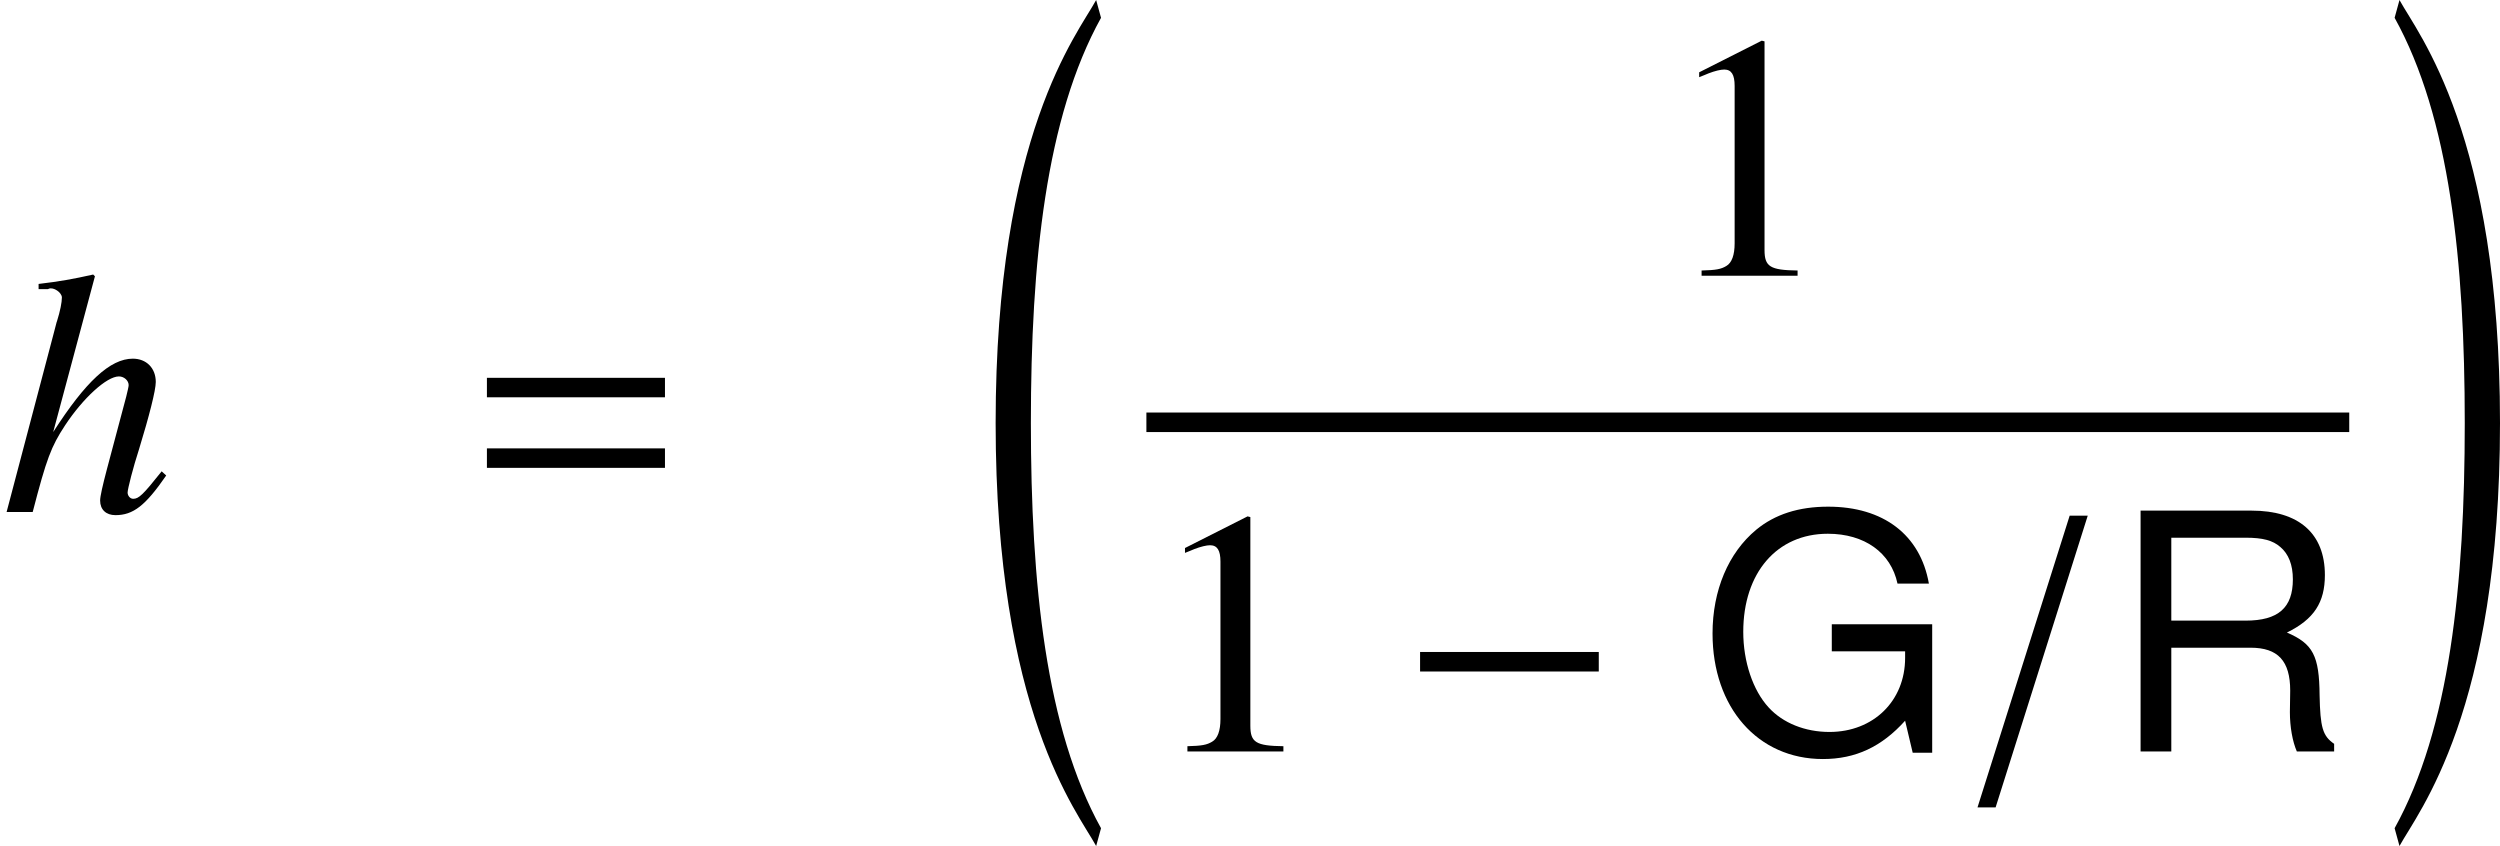 <?xml version='1.0' encoding='UTF-8'?>
<!-- This file was generated by dvisvgm 2.3.5 -->
<svg height='28.979pt' version='1.1' viewBox='180.111 385.901 85.636 28.979' width='85.636pt' xmlns='http://www.w3.org/2000/svg' xmlns:xlink='http://www.w3.org/1999/xlink'>
<defs>
<path d='M5.538 -1.394C4.895 -0.584 4.752 -0.453 4.562 -0.453C4.455 -0.453 4.371 -0.56 4.371 -0.667C4.371 -0.786 4.562 -1.536 4.764 -2.156C5.11 -3.287 5.336 -4.169 5.336 -4.455C5.336 -4.931 5.014 -5.253 4.55 -5.253C3.776 -5.253 2.93 -4.466 1.822 -2.739L3.252 -8.075L3.192 -8.135C2.501 -7.98 2.037 -7.897 1.322 -7.813V-7.635H1.632C1.644 -7.635 1.656 -7.635 1.667 -7.647C1.834 -7.718 2.12 -7.516 2.12 -7.349S2.061 -6.884 1.953 -6.539C1.941 -6.527 1.906 -6.36 1.834 -6.098L0.226 0H1.12C1.596 -1.834 1.751 -2.239 2.227 -2.966C2.847 -3.907 3.657 -4.645 4.073 -4.645C4.252 -4.645 4.407 -4.502 4.407 -4.347C4.407 -4.3 4.371 -4.145 4.324 -3.954L3.668 -1.489C3.514 -0.905 3.43 -0.536 3.43 -0.393C3.43 -0.083 3.633 0.107 3.954 0.107C4.562 0.107 4.979 -0.214 5.693 -1.251L5.538 -1.394Z' id='g13-104'/>
<path d='M6.685 -3.63H3.819V-2.857H5.912V-2.668C5.912 -1.443 5.007 -0.556 3.753 -0.556C3.055 -0.556 2.423 -0.811 2.018 -1.254C1.565 -1.744 1.292 -2.565 1.292 -3.413C1.292 -5.101 2.254 -6.214 3.706 -6.214C4.752 -6.214 5.507 -5.676 5.695 -4.79H6.591C6.346 -6.186 5.29 -6.987 3.715 -6.987C2.876 -6.987 2.197 -6.77 1.66 -6.327C0.867 -5.667 0.415 -4.601 0.415 -3.366C0.415 -1.254 1.707 0.217 3.564 0.217C4.498 0.217 5.243 -0.132 5.912 -0.877L6.129 0.038H6.685V-3.63Z' id='g4-71'/>
<path d='M1.754 -2.961H4.017C4.799 -2.961 5.148 -2.584 5.148 -1.735L5.139 -1.122C5.139 -0.698 5.214 -0.283 5.337 0H6.402V-0.217C6.072 -0.443 6.006 -0.688 5.987 -1.603C5.978 -2.734 5.799 -3.074 5.054 -3.394C5.827 -3.772 6.138 -4.253 6.138 -5.035C6.138 -6.223 5.393 -6.874 4.045 -6.874H0.877V0H1.754V-2.961ZM1.754 -3.734V-6.101H3.875C4.366 -6.101 4.649 -6.025 4.865 -5.837C5.101 -5.639 5.224 -5.327 5.224 -4.913C5.224 -4.102 4.809 -3.734 3.875 -3.734H1.754Z' id='g4-82'/>
<use id='g10-71' transform='scale(1.2)' xlink:href='#g4-71'/>
<use id='g10-82' transform='scale(1.2)' xlink:href='#g4-82'/>
<path d='M6.862 -2.738V-3.407H0.741V-2.738H6.862Z' id='g21-0'/>
<use id='g26-49' xlink:href='#g1-49'/>
<path d='M4.514 -8.075H3.895L0.738 1.918H1.358L4.514 -8.075Z' id='g23-61'/>
<path d='M6.837 -3.93V-4.597H0.738V-3.93H6.837ZM6.837 -1.513V-2.18H0.738V-1.513H6.837Z' id='g27-61'/>
<path d='M3.466 -8.052L1.322 -6.968V-6.801C1.465 -6.86 1.596 -6.908 1.644 -6.932C1.858 -7.015 2.061 -7.063 2.18 -7.063C2.43 -7.063 2.537 -6.884 2.537 -6.503V-1.108C2.537 -0.715 2.442 -0.441 2.251 -0.333C2.072 -0.226 1.906 -0.191 1.405 -0.179V0H4.693V-0.179C3.752 -0.191 3.561 -0.31 3.561 -0.881V-8.028L3.466 -8.052Z' id='g1-49'/>
<path d='M4.208 27.7C2.319 24.293 1.805 19.343 1.805 13.82S2.319 3.347 4.208 -0.06L4.041 -0.669C3.395 0.514 0.598 3.921 0.598 13.82S3.395 27.126 4.041 28.31L4.208 27.7Z' id='g20-32'/>
<path d='M3.969 13.82C3.969 3.921 1.172 0.514 0.526 -0.669L0.359 -0.06C2.248 3.347 2.762 8.297 2.762 13.82S2.248 24.293 0.359 27.7L0.526 28.31C1.172 27.126 3.969 23.719 3.969 13.82Z' id='g20-33'/>
<use id='g24-104' xlink:href='#g13-104'/>
</defs>
<g id='page1'>
<use x='180.111' xlink:href='#g24-104' y='403.44'/>
<use x='196.052' xlink:href='#g27-61' y='403.44'/>
<use x='213.618' xlink:href='#g20-32' y='386.571'/>
<use x='236.993' xlink:href='#g26-49' y='395.346'/>
<rect height='0.669' width='41.203' x='219.38' y='400.032'/>
<use x='219.38' xlink:href='#g26-49' y='411.641'/>
<use x='228.014' xlink:href='#g21-0' y='411.641'/>
<use x='238.275' xlink:href='#g10-71' y='411.641'/>
<use x='247.111' xlink:href='#g23-61' y='411.641'/>
<use x='252.383' xlink:href='#g10-82' y='411.641'/>
<use x='261.778' xlink:href='#g20-33' y='386.571'/>
</g>
</svg>